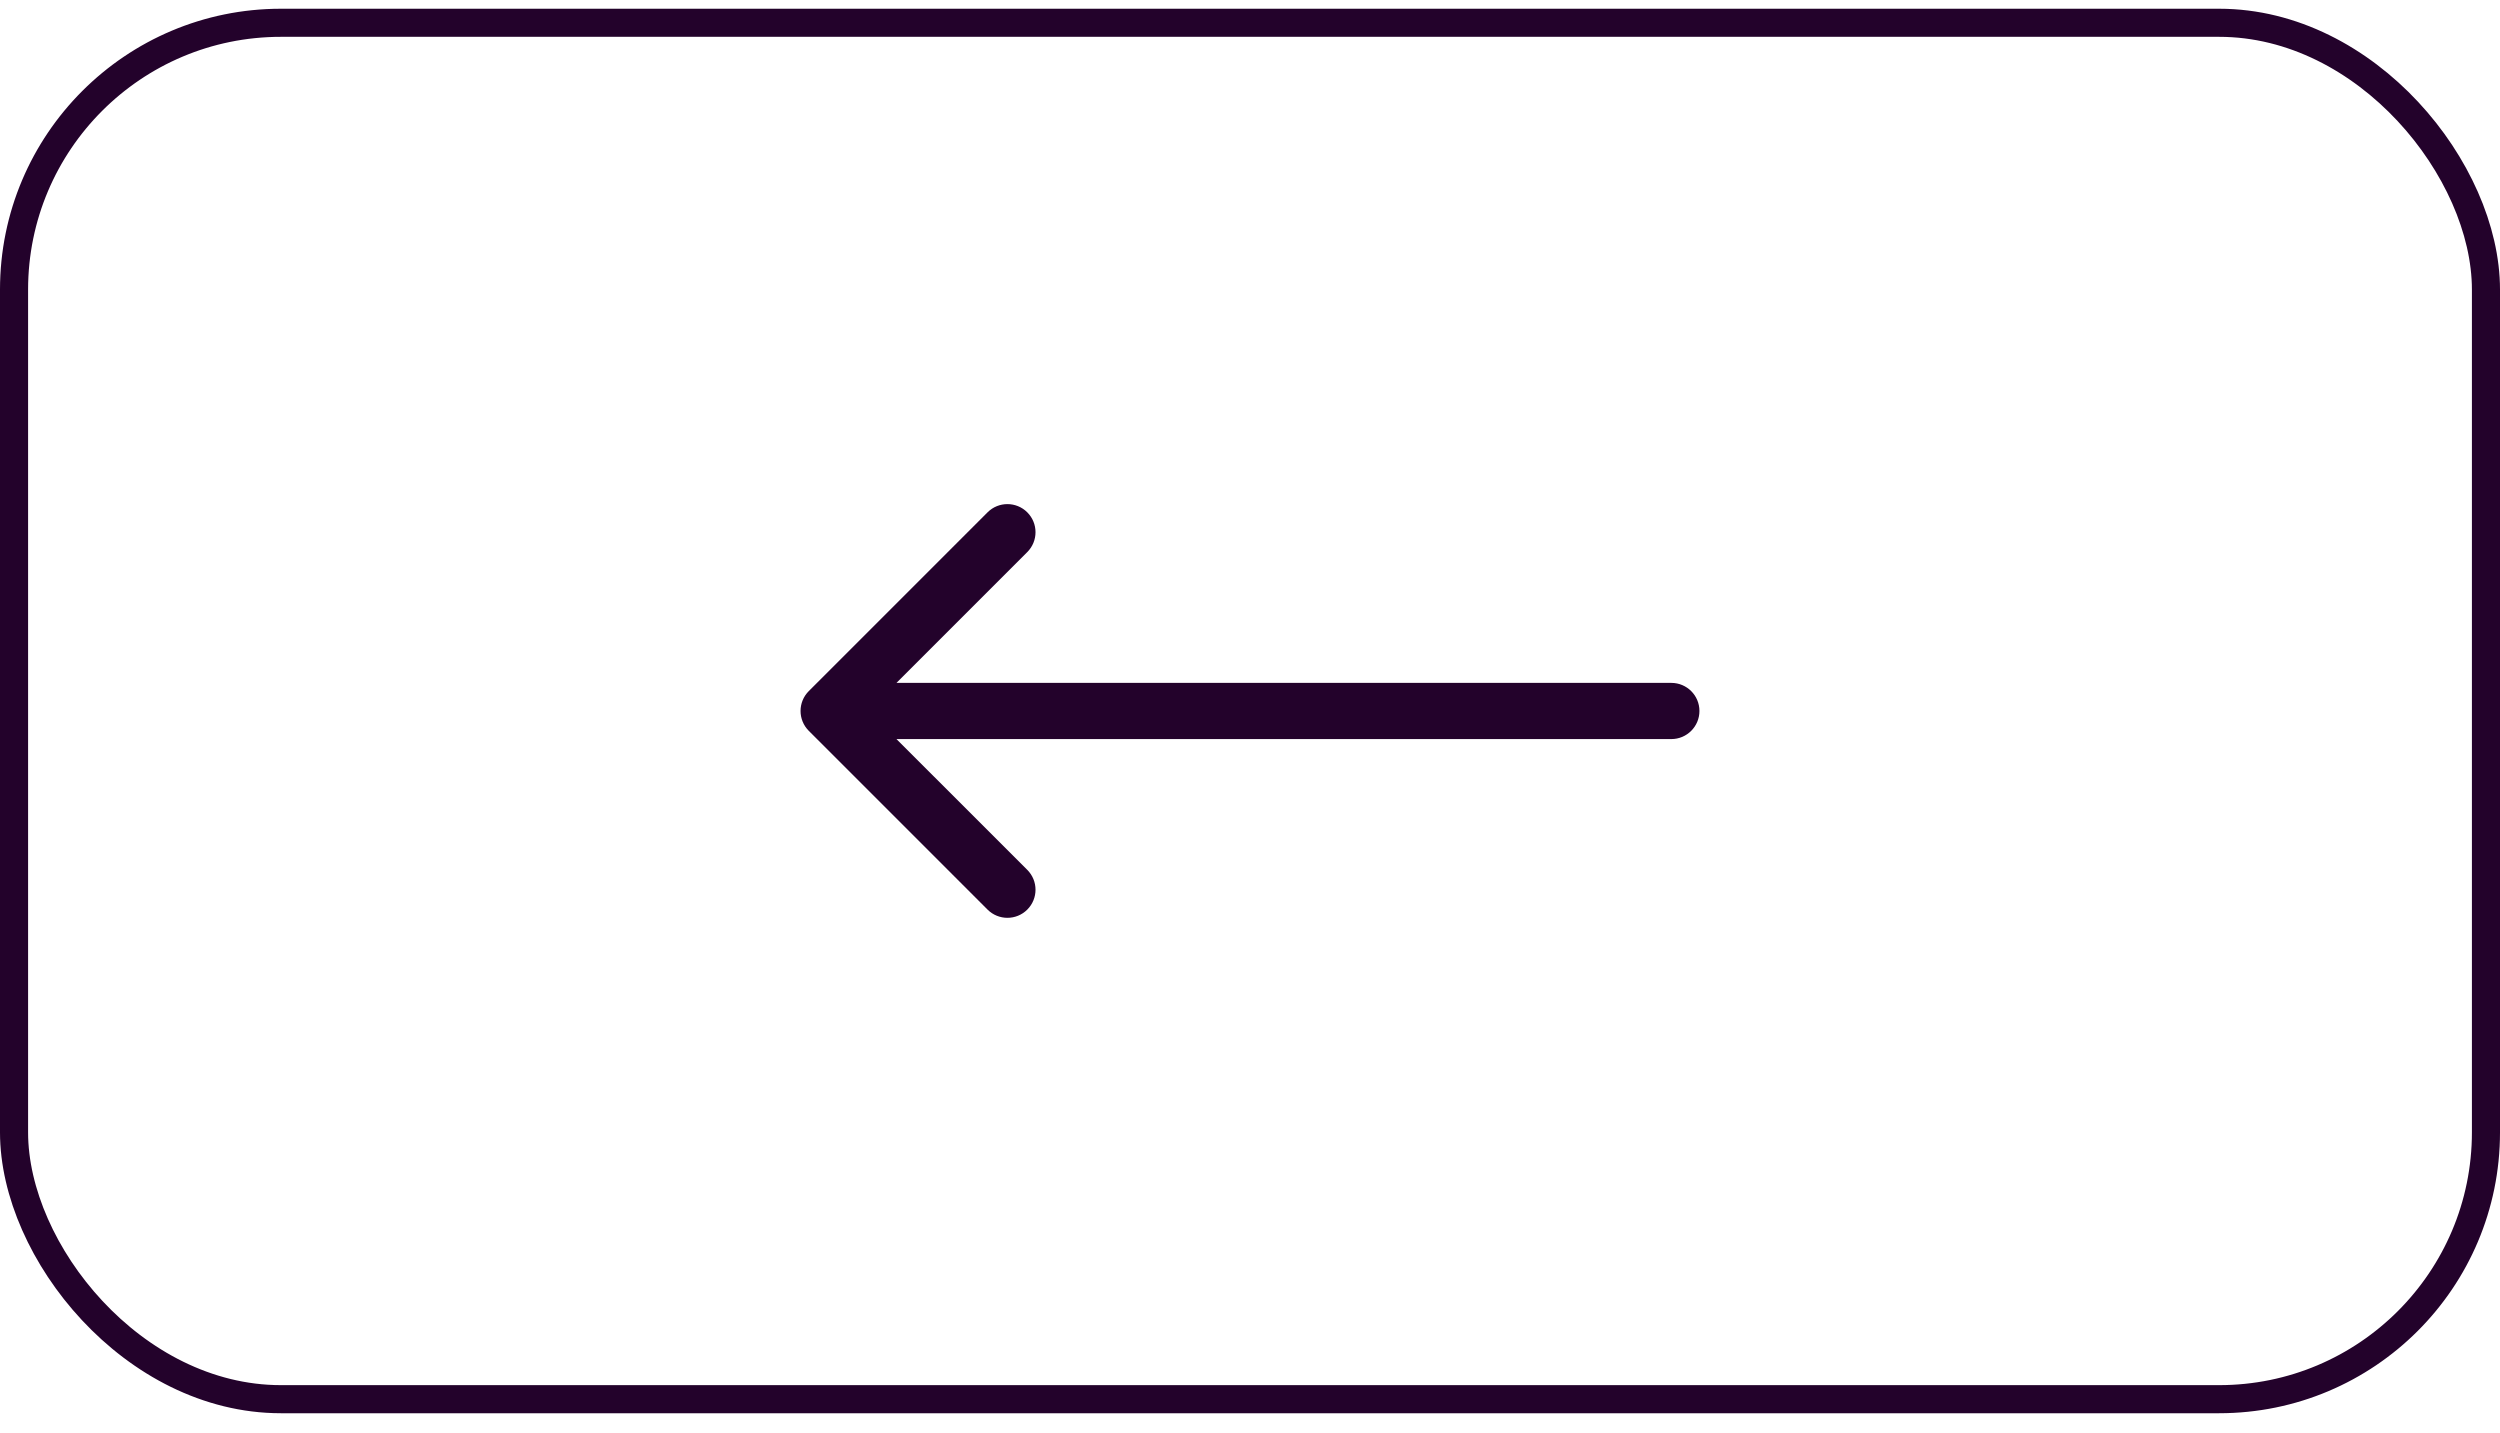 <svg width="89" height="51" viewBox="0 0 89 51" fill="none" xmlns="http://www.w3.org/2000/svg">
<rect x="0.5" y="0.811" width="88" height="49" rx="9.5" stroke="#23022B"/>
<path d="M59.5 26.311C60.052 26.311 60.5 25.863 60.5 25.311C60.5 24.758 60.052 24.311 59.5 24.311V26.311ZM28.793 24.603C28.402 24.994 28.402 25.627 28.793 26.018L35.157 32.382C35.547 32.772 36.181 32.772 36.571 32.382C36.962 31.991 36.962 31.358 36.571 30.967L30.914 25.311L36.571 19.654C36.962 19.263 36.962 18.63 36.571 18.239C36.181 17.849 35.547 17.849 35.157 18.239L28.793 24.603ZM59.5 25.311V24.311L29.5 24.311V25.311V26.311L59.5 26.311V25.311Z" fill="#23022B"/>
</svg>
